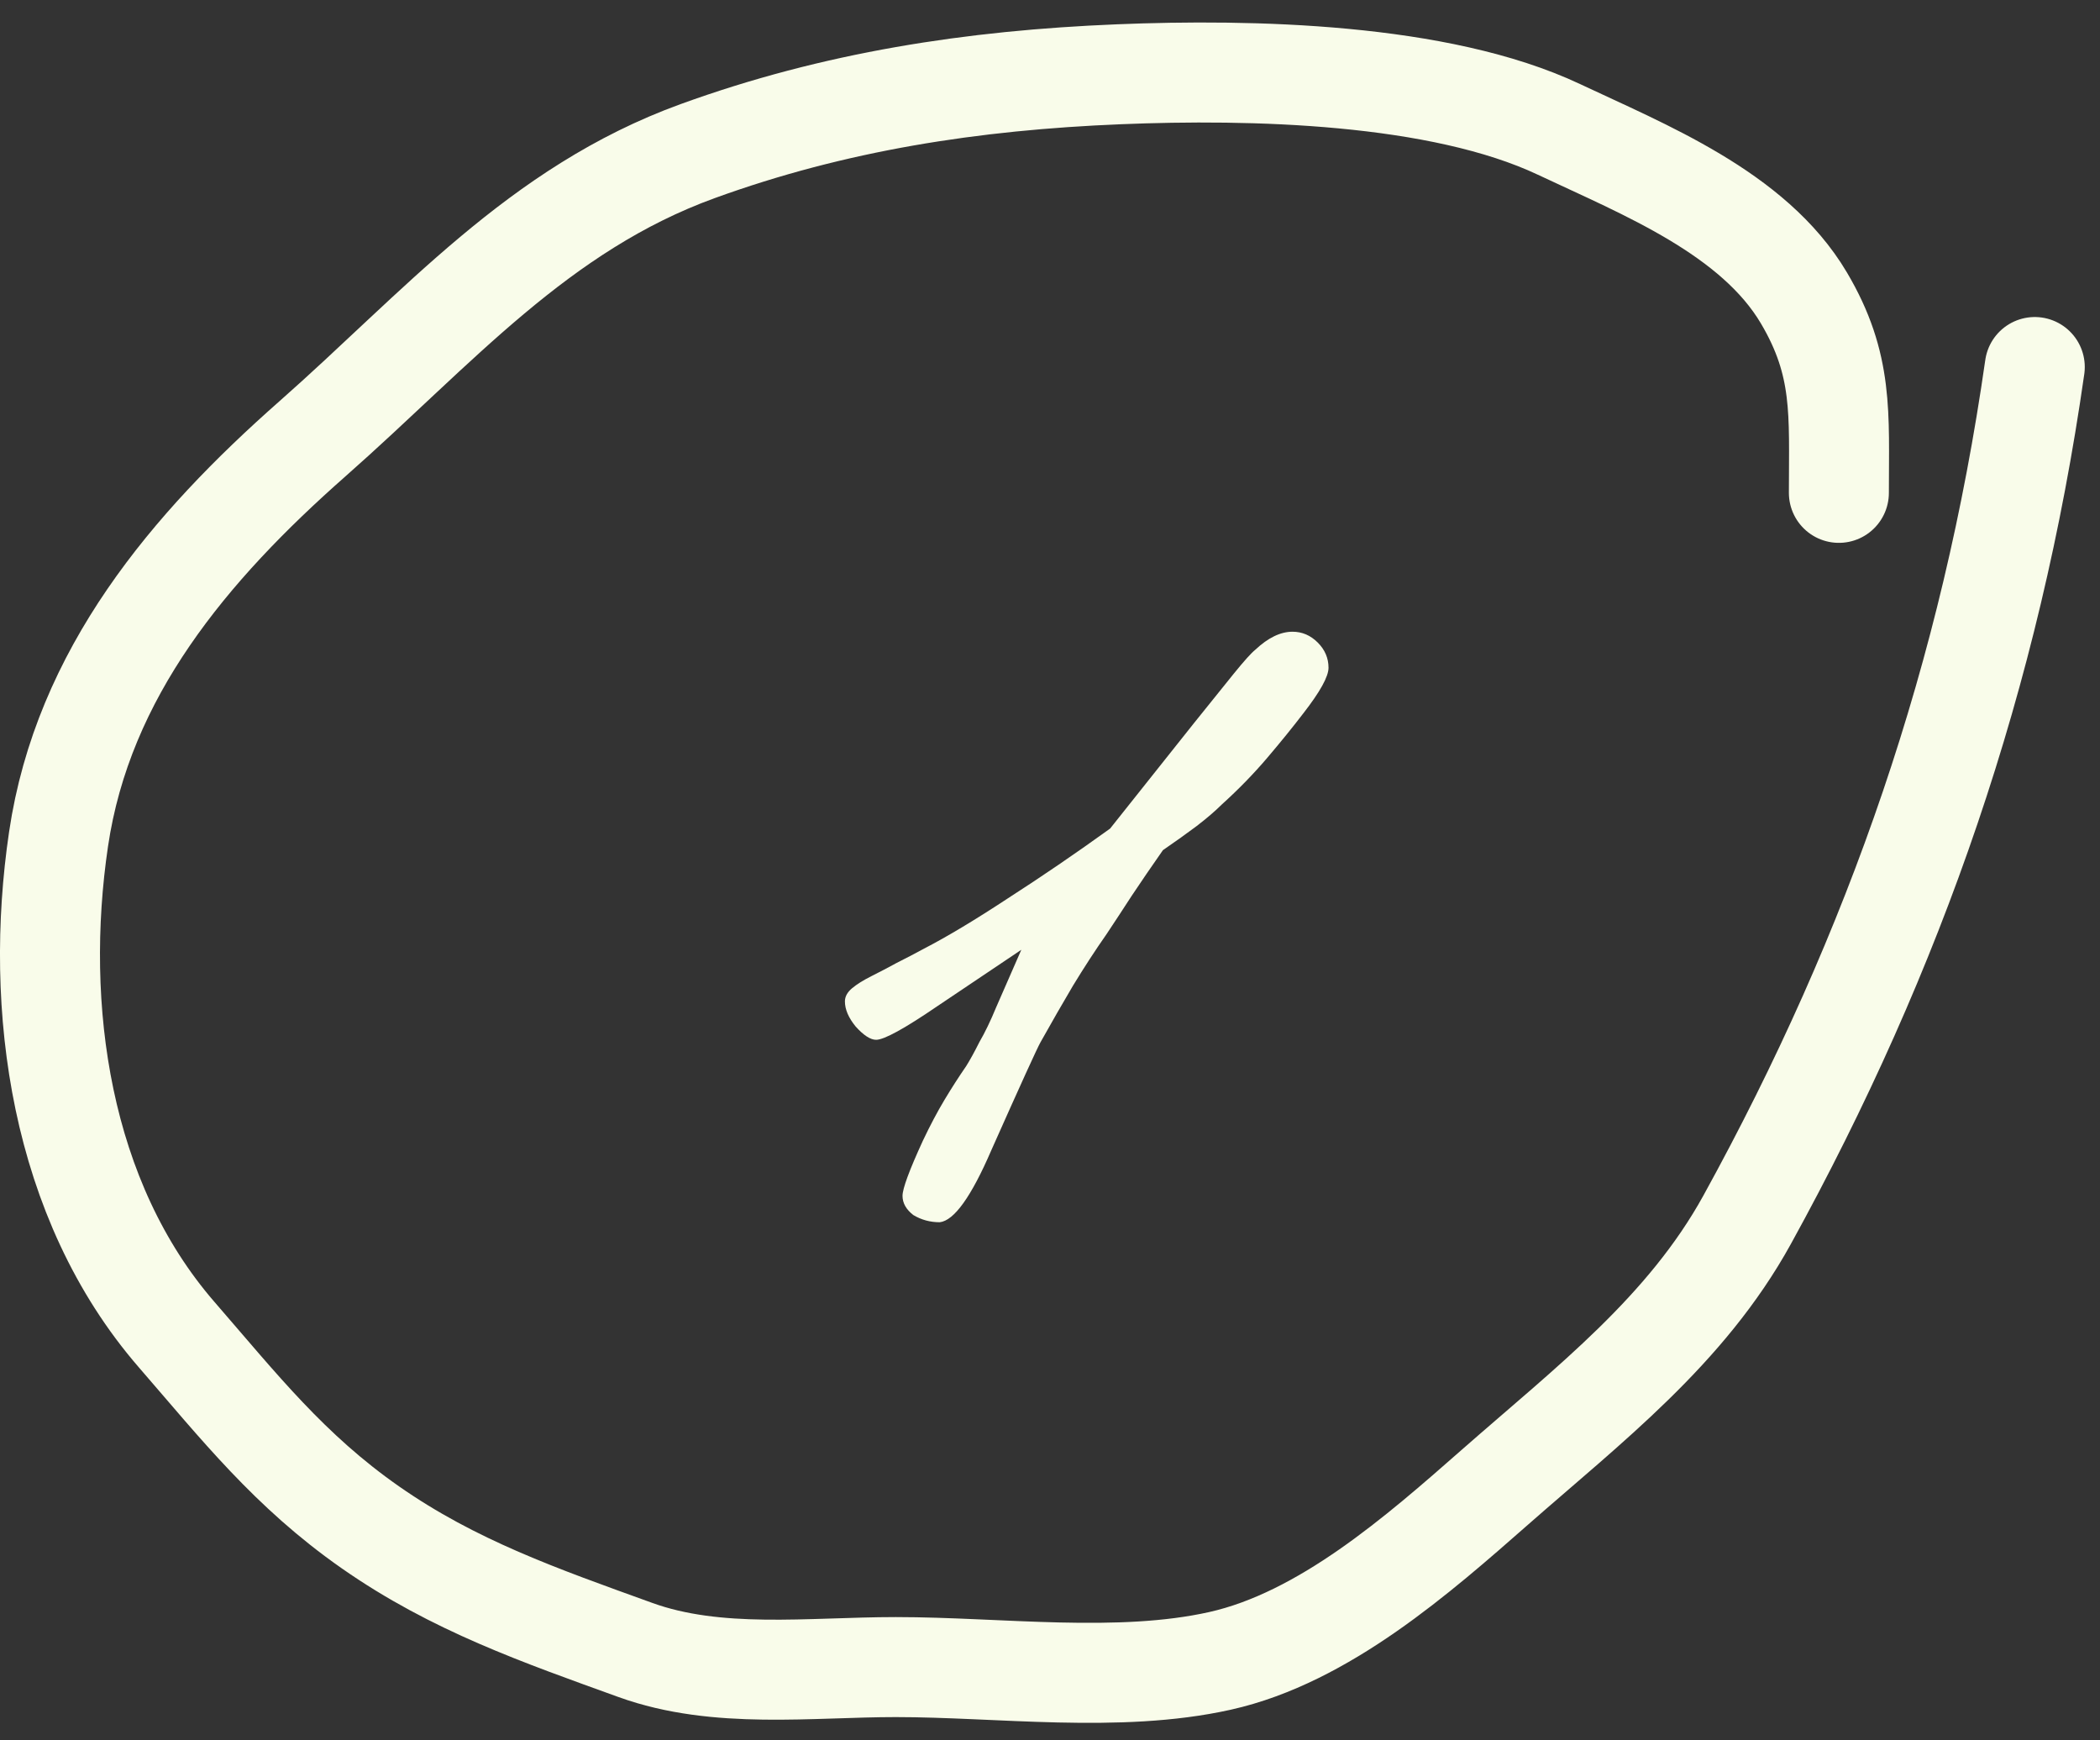 <?xml version="1.0" encoding="UTF-8"?> <svg xmlns="http://www.w3.org/2000/svg" width="70" height="58" viewBox="0 0 70 58" fill="none"><rect x="0" y="0" width="70" height="58" fill="#333333" stroke="none"/> <path d="M61.296 16.425C61.296 13.784 61.451 12.162 60.13 9.929C58.454 7.097 54.803 5.651 51.967 4.313C47.97 2.428 41.692 2.296 37.299 2.475C32.41 2.674 27.816 3.38 23.253 5.037C17.944 6.965 14.586 10.947 10.425 14.614C6.313 18.237 2.768 22.436 1.951 27.968C1.124 33.565 1.997 39.994 5.89 44.481C7.98 46.89 9.65 49.017 12.343 50.899C15.122 52.842 18.027 53.848 21.18 54.988C23.904 55.974 27.011 55.558 29.861 55.558C33.311 55.558 37.289 56.106 40.668 55.351C44.132 54.577 47.281 51.803 49.842 49.553C52.951 46.821 56.207 44.338 58.238 40.65C63.194 31.651 66.361 22.478 67.826 12.232" stroke="#F9FCEA" stroke-width="3.333" stroke-linecap="round"></path> <path d="M44.284 22.253C44.284 22.547 44.004 23.053 43.444 23.773C43.097 24.227 42.697 24.72 42.244 25.253C41.79 25.787 41.284 26.307 40.724 26.813C40.51 27.027 40.23 27.267 39.884 27.533C39.564 27.773 39.19 28.04 38.764 28.333C38.39 28.867 38.044 29.373 37.724 29.853C37.43 30.307 37.15 30.733 36.884 31.133C36.51 31.667 36.137 32.24 35.764 32.853C35.417 33.44 35.057 34.067 34.684 34.733C34.577 34.92 34.03 36.12 33.044 38.333C32.377 39.88 31.804 40.68 31.324 40.733C31.004 40.733 30.71 40.653 30.444 40.493C30.204 40.307 30.084 40.093 30.084 39.853C30.084 39.613 30.31 39 30.764 38.013C31.004 37.507 31.244 37.053 31.484 36.653C31.724 36.253 31.964 35.88 32.204 35.533C32.337 35.32 32.484 35.053 32.644 34.733C32.83 34.413 33.017 34.027 33.204 33.573L34.044 31.653L31.244 33.533C30.15 34.28 29.47 34.653 29.204 34.653C29.017 34.653 28.79 34.507 28.524 34.213C28.284 33.92 28.164 33.64 28.164 33.373C28.164 33.213 28.244 33.067 28.404 32.933C28.564 32.8 28.777 32.667 29.044 32.533C29.31 32.4 29.59 32.253 29.884 32.093C30.204 31.933 30.51 31.773 30.804 31.613C31.577 31.213 32.51 30.653 33.604 29.933C34.724 29.213 35.857 28.44 37.004 27.613L39.804 24.093C40.364 23.4 40.804 22.853 41.124 22.453C41.47 22.027 41.71 21.76 41.844 21.653C42.27 21.253 42.684 21.053 43.084 21.053C43.404 21.053 43.684 21.173 43.924 21.413C44.164 21.653 44.284 21.933 44.284 22.253Z" fill="#F9FCEA"></path> </svg> 